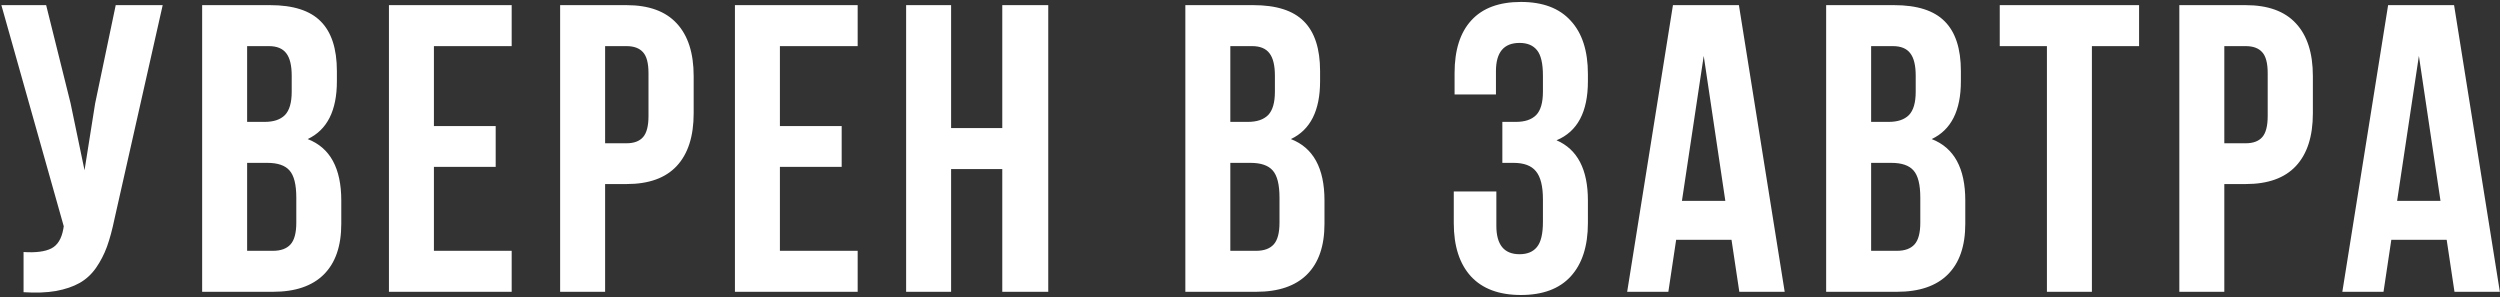 <?xml version="1.0" encoding="UTF-8"?> <svg xmlns="http://www.w3.org/2000/svg" width="951" height="113" viewBox="0 0 951 113" fill="none"><rect x="0" y="0" width="951" height="113" fill="#333333" stroke="none"/> <path d="M0.521 1.955H17.555L26.832 39.216L32.155 64.766L36.185 39.368L44.018 1.955H61.888L43.561 83.245C42.7 87.401 41.736 90.95 40.672 93.89C39.607 96.78 38.213 99.467 36.489 101.951C34.766 104.384 32.687 106.285 30.254 107.654C27.821 109.023 24.83 110.037 21.281 110.696C17.783 111.304 13.677 111.456 8.962 111.152V95.868C13.626 96.172 17.149 95.716 19.532 94.499C21.915 93.282 23.436 90.798 24.095 87.047L24.247 86.058L0.521 1.955ZM76.898 111V1.955H102.753C111.523 1.955 117.936 4.008 121.992 8.114C126.098 12.221 128.151 18.532 128.151 27.049V30.927C128.151 42.08 124.45 49.406 117.049 52.904C125.566 56.199 129.824 63.98 129.824 76.249V85.145C129.824 93.561 127.619 99.974 123.208 104.384C118.798 108.795 112.334 111 103.817 111H76.898ZM94.008 95.411H103.817C106.808 95.411 109.039 94.6 110.509 92.978C111.979 91.356 112.714 88.593 112.714 84.689V75.184C112.714 70.216 111.853 66.769 110.129 64.842C108.456 62.916 105.642 61.953 101.688 61.953H94.008V95.411ZM94.008 46.364H100.7C104.096 46.364 106.656 45.502 108.38 43.778C110.104 42.004 110.965 39.038 110.965 34.881V28.798C110.965 24.895 110.281 22.056 108.912 20.281C107.544 18.456 105.338 17.544 102.297 17.544H94.008V46.364ZM147.953 111V1.955H194.643V17.544H165.062V47.961H188.559V63.473H165.062V95.411H194.643V111H147.953ZM213.075 111V1.955H238.321C246.788 1.955 253.15 4.262 257.408 8.875C261.717 13.488 263.872 20.18 263.872 28.95V43.094C263.872 51.864 261.717 58.556 257.408 63.169C253.15 67.732 246.788 70.013 238.321 70.013H230.185V111H213.075ZM230.185 54.5H238.321C241.16 54.5 243.264 53.715 244.633 52.143C246.002 50.572 246.686 47.91 246.686 44.159V27.809C246.686 24.058 246.002 21.422 244.633 19.901C243.264 18.329 241.16 17.544 238.321 17.544H230.185V54.5ZM279.567 111V1.955H326.257V17.544H296.677V47.961H320.174V63.473H296.677V95.411H326.257V111H279.567ZM344.69 111V1.955H361.799V48.721H381.266V1.955H398.756V111H381.266V64.31H361.799V111H344.69ZM450.906 111V1.955H476.76C485.531 1.955 491.944 4.008 495.999 8.114C500.105 12.221 502.159 18.532 502.159 27.049V30.927C502.159 42.08 498.458 49.406 491.056 52.904C499.573 56.199 503.832 63.98 503.832 76.249V85.145C503.832 93.561 501.626 99.974 497.216 104.384C492.805 108.795 486.342 111 477.825 111H450.906ZM468.016 95.411H477.825C480.816 95.411 483.047 94.6 484.517 92.978C485.987 91.356 486.722 88.593 486.722 84.689V75.184C486.722 70.216 485.86 66.769 484.137 64.842C482.464 62.916 479.65 61.953 475.696 61.953H468.016V95.411ZM468.016 46.364H474.707C478.104 46.364 480.664 45.502 482.388 43.778C484.111 42.004 484.973 39.038 484.973 34.881V28.798C484.973 24.895 484.289 22.056 482.92 20.281C481.551 18.456 479.346 17.544 476.304 17.544H468.016V46.364ZM553.016 84.841V72.827H569.213V85.906C569.213 93.105 572.153 96.704 578.034 96.704C580.974 96.704 583.179 95.791 584.65 93.966C586.17 92.141 586.931 88.948 586.931 84.385V75.792C586.931 70.824 586.044 67.275 584.269 65.146C582.546 63.017 579.707 61.953 575.753 61.953H571.494V46.364H576.665C580.062 46.364 582.622 45.502 584.345 43.778C586.069 42.004 586.931 39.038 586.931 34.881V28.798C586.931 24.134 586.17 20.89 584.65 19.065C583.179 17.24 580.974 16.327 578.034 16.327C572.052 16.327 569.061 19.901 569.061 27.049V35.946H553.32V27.809C553.32 19.039 555.449 12.348 559.708 7.734C563.966 3.07 570.252 0.738 578.566 0.738C586.88 0.738 593.192 3.121 597.501 7.886C601.86 12.601 604.04 19.343 604.04 28.114V30.927C604.04 42.587 600.061 50.065 592.102 53.36C600.061 56.807 604.04 64.437 604.04 76.249V84.841C604.04 93.612 601.86 100.379 597.501 105.145C593.192 109.859 586.88 112.217 578.566 112.217C570.252 112.217 563.915 109.859 559.556 105.145C555.196 100.379 553.016 93.612 553.016 84.841ZM618.975 111L636.389 1.955H661.483L678.897 111H661.635L658.669 91.229H637.606L634.64 111H618.975ZM639.811 76.401H656.312L648.099 21.27L639.811 76.401ZM694.668 111V1.955H720.522C729.293 1.955 735.706 4.008 739.761 8.114C743.867 12.221 745.921 18.532 745.921 27.049V30.927C745.921 42.08 742.22 49.406 734.818 52.904C743.335 56.199 747.594 63.98 747.594 76.249V85.145C747.594 93.561 745.388 99.974 740.978 104.384C736.567 108.795 730.104 111 721.587 111H694.668ZM711.777 95.411H721.587C724.578 95.411 726.809 94.6 728.279 92.978C729.749 91.356 730.484 88.593 730.484 84.689V75.184C730.484 70.216 729.622 66.769 727.899 64.842C726.226 62.916 723.412 61.953 719.458 61.953H711.777V95.411ZM711.777 46.364H718.469C721.866 46.364 724.426 45.502 726.15 43.778C727.873 42.004 728.735 39.038 728.735 34.881V28.798C728.735 24.895 728.051 22.056 726.682 20.281C725.313 18.456 723.108 17.544 720.066 17.544H711.777V46.364ZM760.703 17.544V1.955H813.705V17.544H795.759V111H778.649V17.544H760.703ZM829.02 111V1.955H854.266C862.732 1.955 869.094 4.262 873.353 8.875C877.662 13.488 879.816 20.18 879.816 28.95V43.094C879.816 51.864 877.662 58.556 873.353 63.169C869.094 67.732 862.732 70.013 854.266 70.013H846.129V111H829.02ZM846.129 54.5H854.266C857.105 54.5 859.209 53.715 860.577 52.143C861.946 50.572 862.631 47.91 862.631 44.159V27.809C862.631 24.058 861.946 21.422 860.577 19.901C859.209 18.329 857.105 17.544 854.266 17.544H846.129V54.5ZM891.025 111L908.439 1.955H933.533L950.946 111H933.685L930.719 91.229H909.655L906.69 111H891.025ZM911.861 76.401H928.362L920.149 21.27L911.861 76.401Z" fill="white"></path> </svg> 